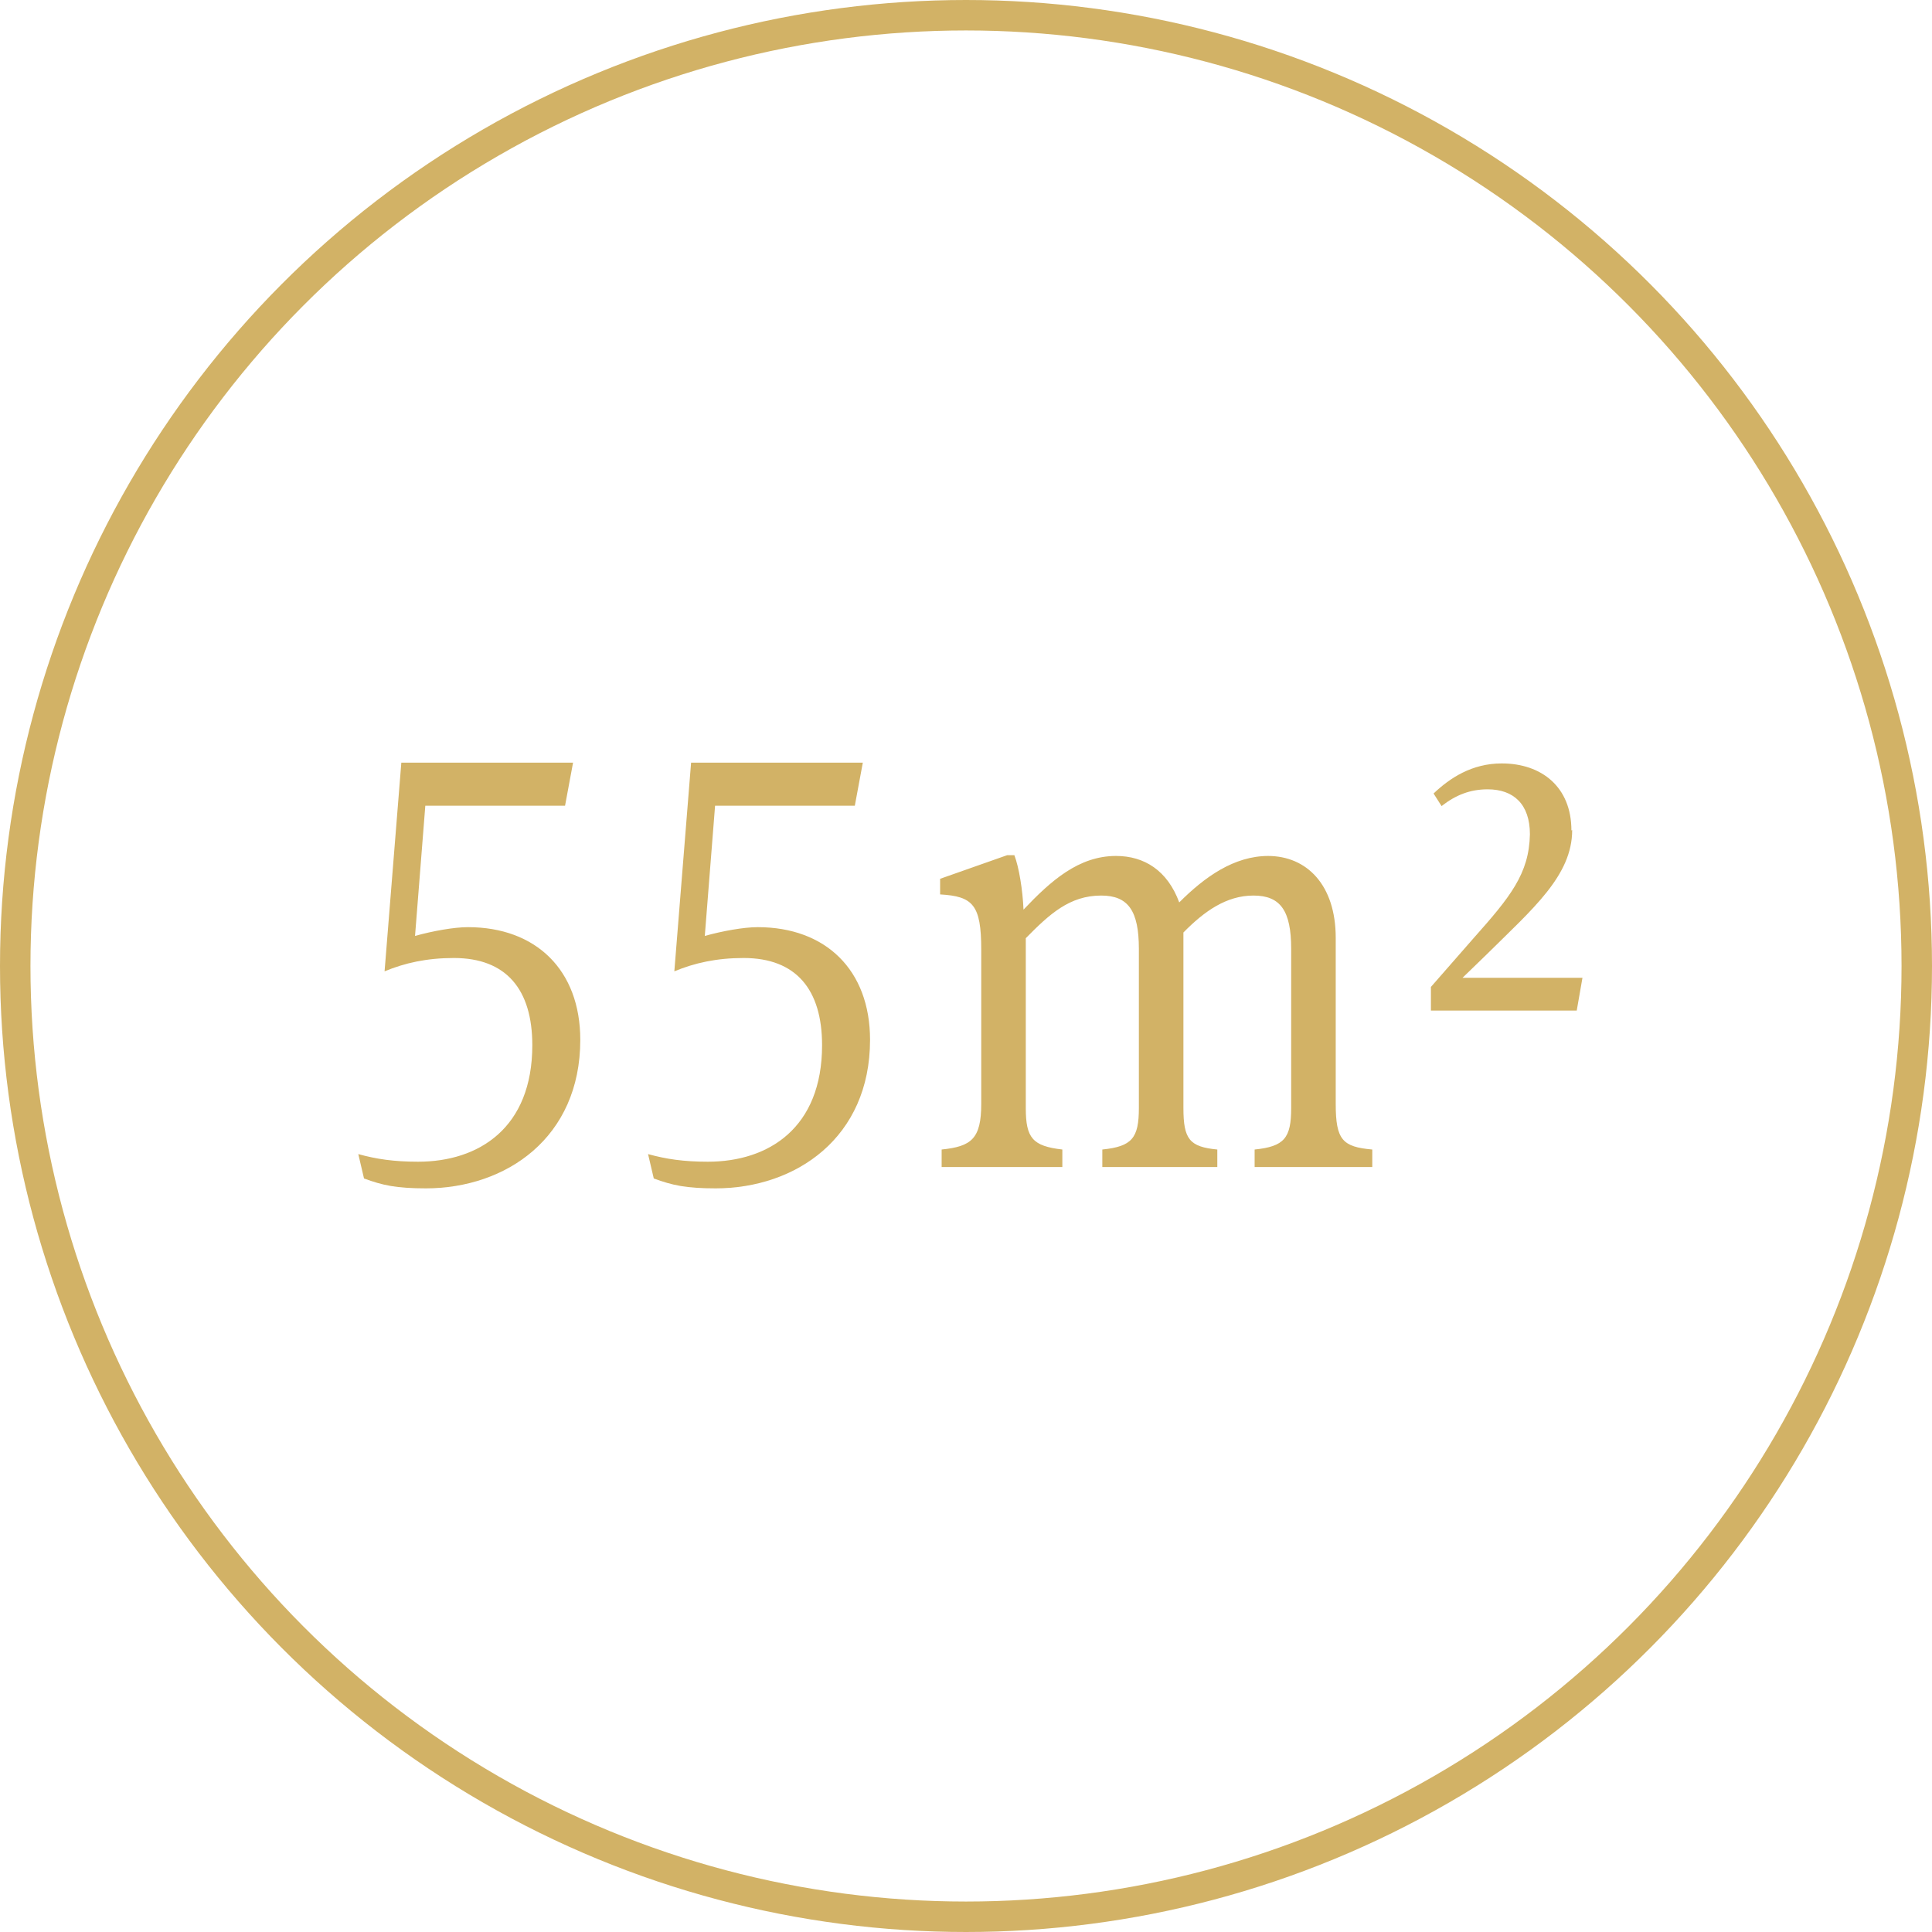 <?xml version="1.0" encoding="UTF-8"?>
<svg id="Ebene_2" data-name="Ebene 2" xmlns="http://www.w3.org/2000/svg" viewBox="0 0 50.74 50.74">
  <defs>
    <style>
      .cls-1 {
        fill: none;
        stroke: #d2b266;
        stroke-miterlimit: 10;
        stroke-width: .8px;
      }

      .cls-2 {
        fill: #d2b266;
      }
    </style>
  </defs>
  <circle class="cls-1" cx="25.37" cy="25.37" r="24.97"/>
  <g>
    <path class="cls-2" d="m11.2,31.21c-.8,0-1.15-.08-1.64-.26l-.15-.64c.47.13.93.2,1.57.2,1.6,0,3-.89,3-3.06,0-1.46-.68-2.29-2.06-2.29-.71,0-1.29.13-1.82.35l.44-5.48h4.51l-.21,1.13h-3.67l-.27,3.42c.47-.13,1.02-.23,1.39-.23,1.78,0,2.95,1.12,2.95,2.96,0,2.57-1.95,3.9-4.06,3.9Z"/>
    <path class="cls-2" d="m18.81,31.21c-.8,0-1.15-.08-1.64-.26l-.15-.64c.47.13.93.2,1.57.2,1.6,0,3-.89,3-3.06,0-1.46-.68-2.29-2.06-2.29-.71,0-1.29.13-1.82.35l.44-5.48h4.51l-.21,1.13h-3.67l-.27,3.42c.47-.13,1.02-.23,1.39-.23,1.78,0,2.95,1.12,2.95,2.96,0,2.57-1.95,3.9-4.06,3.9Z"/>
    <path class="cls-2" d="m33.3,22.48c1.02,0,1.78.76,1.78,2.15v4.36c0,.95.18,1.13.96,1.2v.46h-3.09v-.46c.78-.08.96-.3.96-1.09v-4.18c0-1-.28-1.4-.99-1.4s-1.29.41-1.84.97v4.61c0,.82.16,1.02.89,1.09v.46h-3.02v-.46c.78-.08.96-.3.96-1.09v-4.18c0-1-.28-1.4-.99-1.4-.83,0-1.36.49-1.98,1.12v4.46c0,.79.18,1,.96,1.09v.46h-3.17v-.46c.78-.08,1.04-.28,1.04-1.2v-4.05c0-1.18-.22-1.4-1.08-1.45v-.41l1.76-.62h.19c.12.31.22.92.24,1.43.72-.76,1.45-1.41,2.43-1.41.74,0,1.35.38,1.66,1.22.67-.67,1.44-1.22,2.34-1.22Z"/>
    <path class="cls-2" d="m41.29,21.8c0,1.2-1.04,2.07-2.24,3.26l-.64.62h3.15l-.15.86h-3.83v-.62l1.12-1.28c.96-1.08,1.46-1.69,1.48-2.73,0-.79-.43-1.18-1.11-1.18-.46,0-.84.15-1.21.44l-.21-.33c.43-.41,1.01-.79,1.79-.79,1.05,0,1.83.62,1.83,1.76Z"/>
  </g>
</svg>